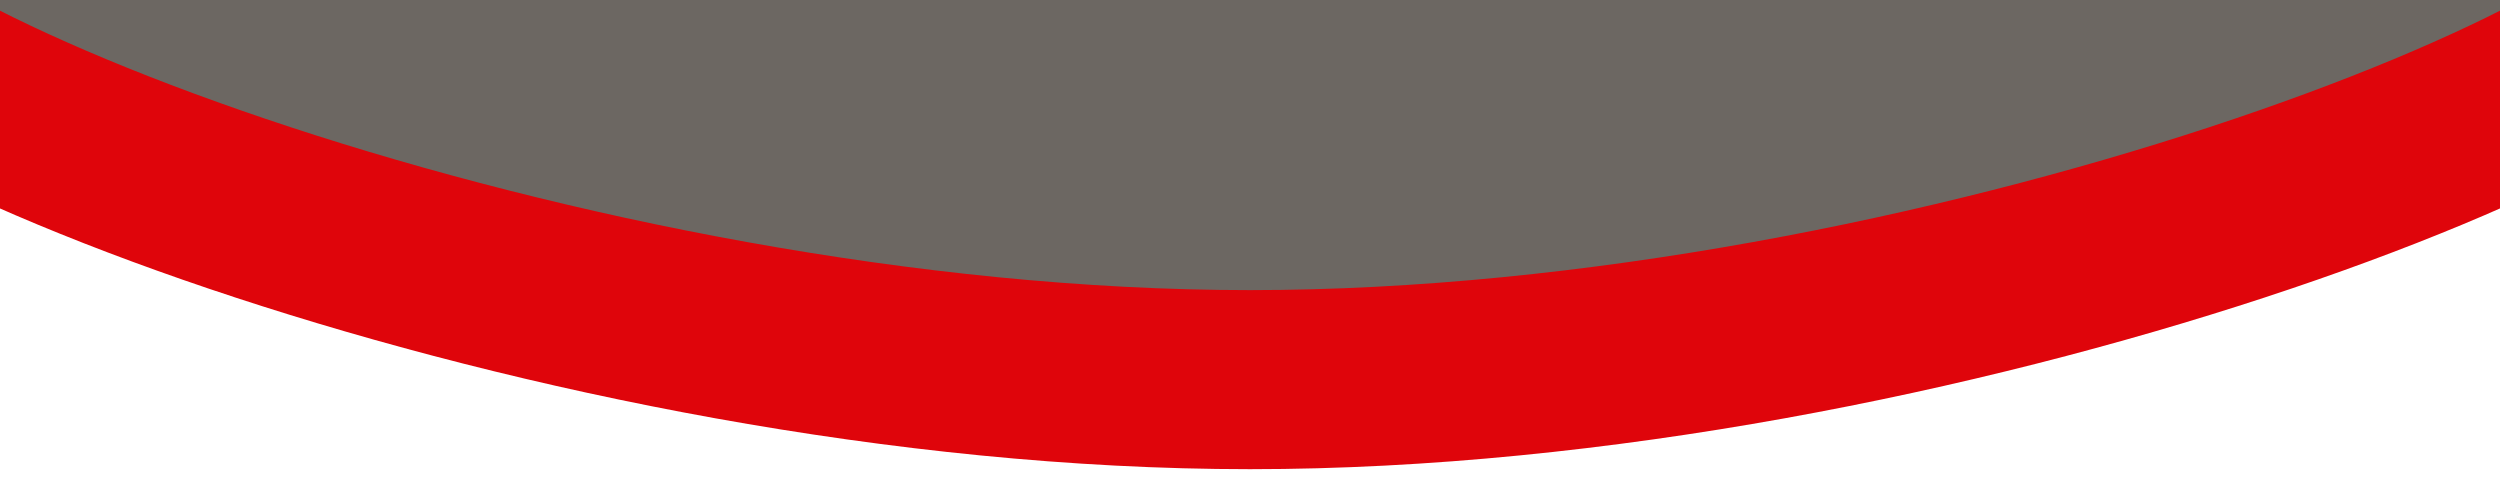 <?xml version="1.0" encoding="utf-8"?>
<!-- Generator: Adobe Illustrator 16.0.0, SVG Export Plug-In . SVG Version: 6.00 Build 0)  -->
<!DOCTYPE svg PUBLIC "-//W3C//DTD SVG 1.1//EN" "http://www.w3.org/Graphics/SVG/1.1/DTD/svg11.dtd">
<svg version="1.1" id="Capa_1" xmlns="http://www.w3.org/2000/svg" xmlns:xlink="http://www.w3.org/1999/xlink" x="0px" y="0px"
	 width="363px" height="70.865px" viewBox="0 0 363 70.865" enable-background="new 0 0 363 70.865" xml:space="preserve">
<title>Mask</title>
<desc>Created with Sketch.</desc>
<path fill="#6C6762" stroke="#DF050B" stroke-width="26" d="M393-6.625c0,17.535-111.262,61.75-211.5,61.75
	C81.26,55.125-30,10.91-30-6.625"/>
</svg>
